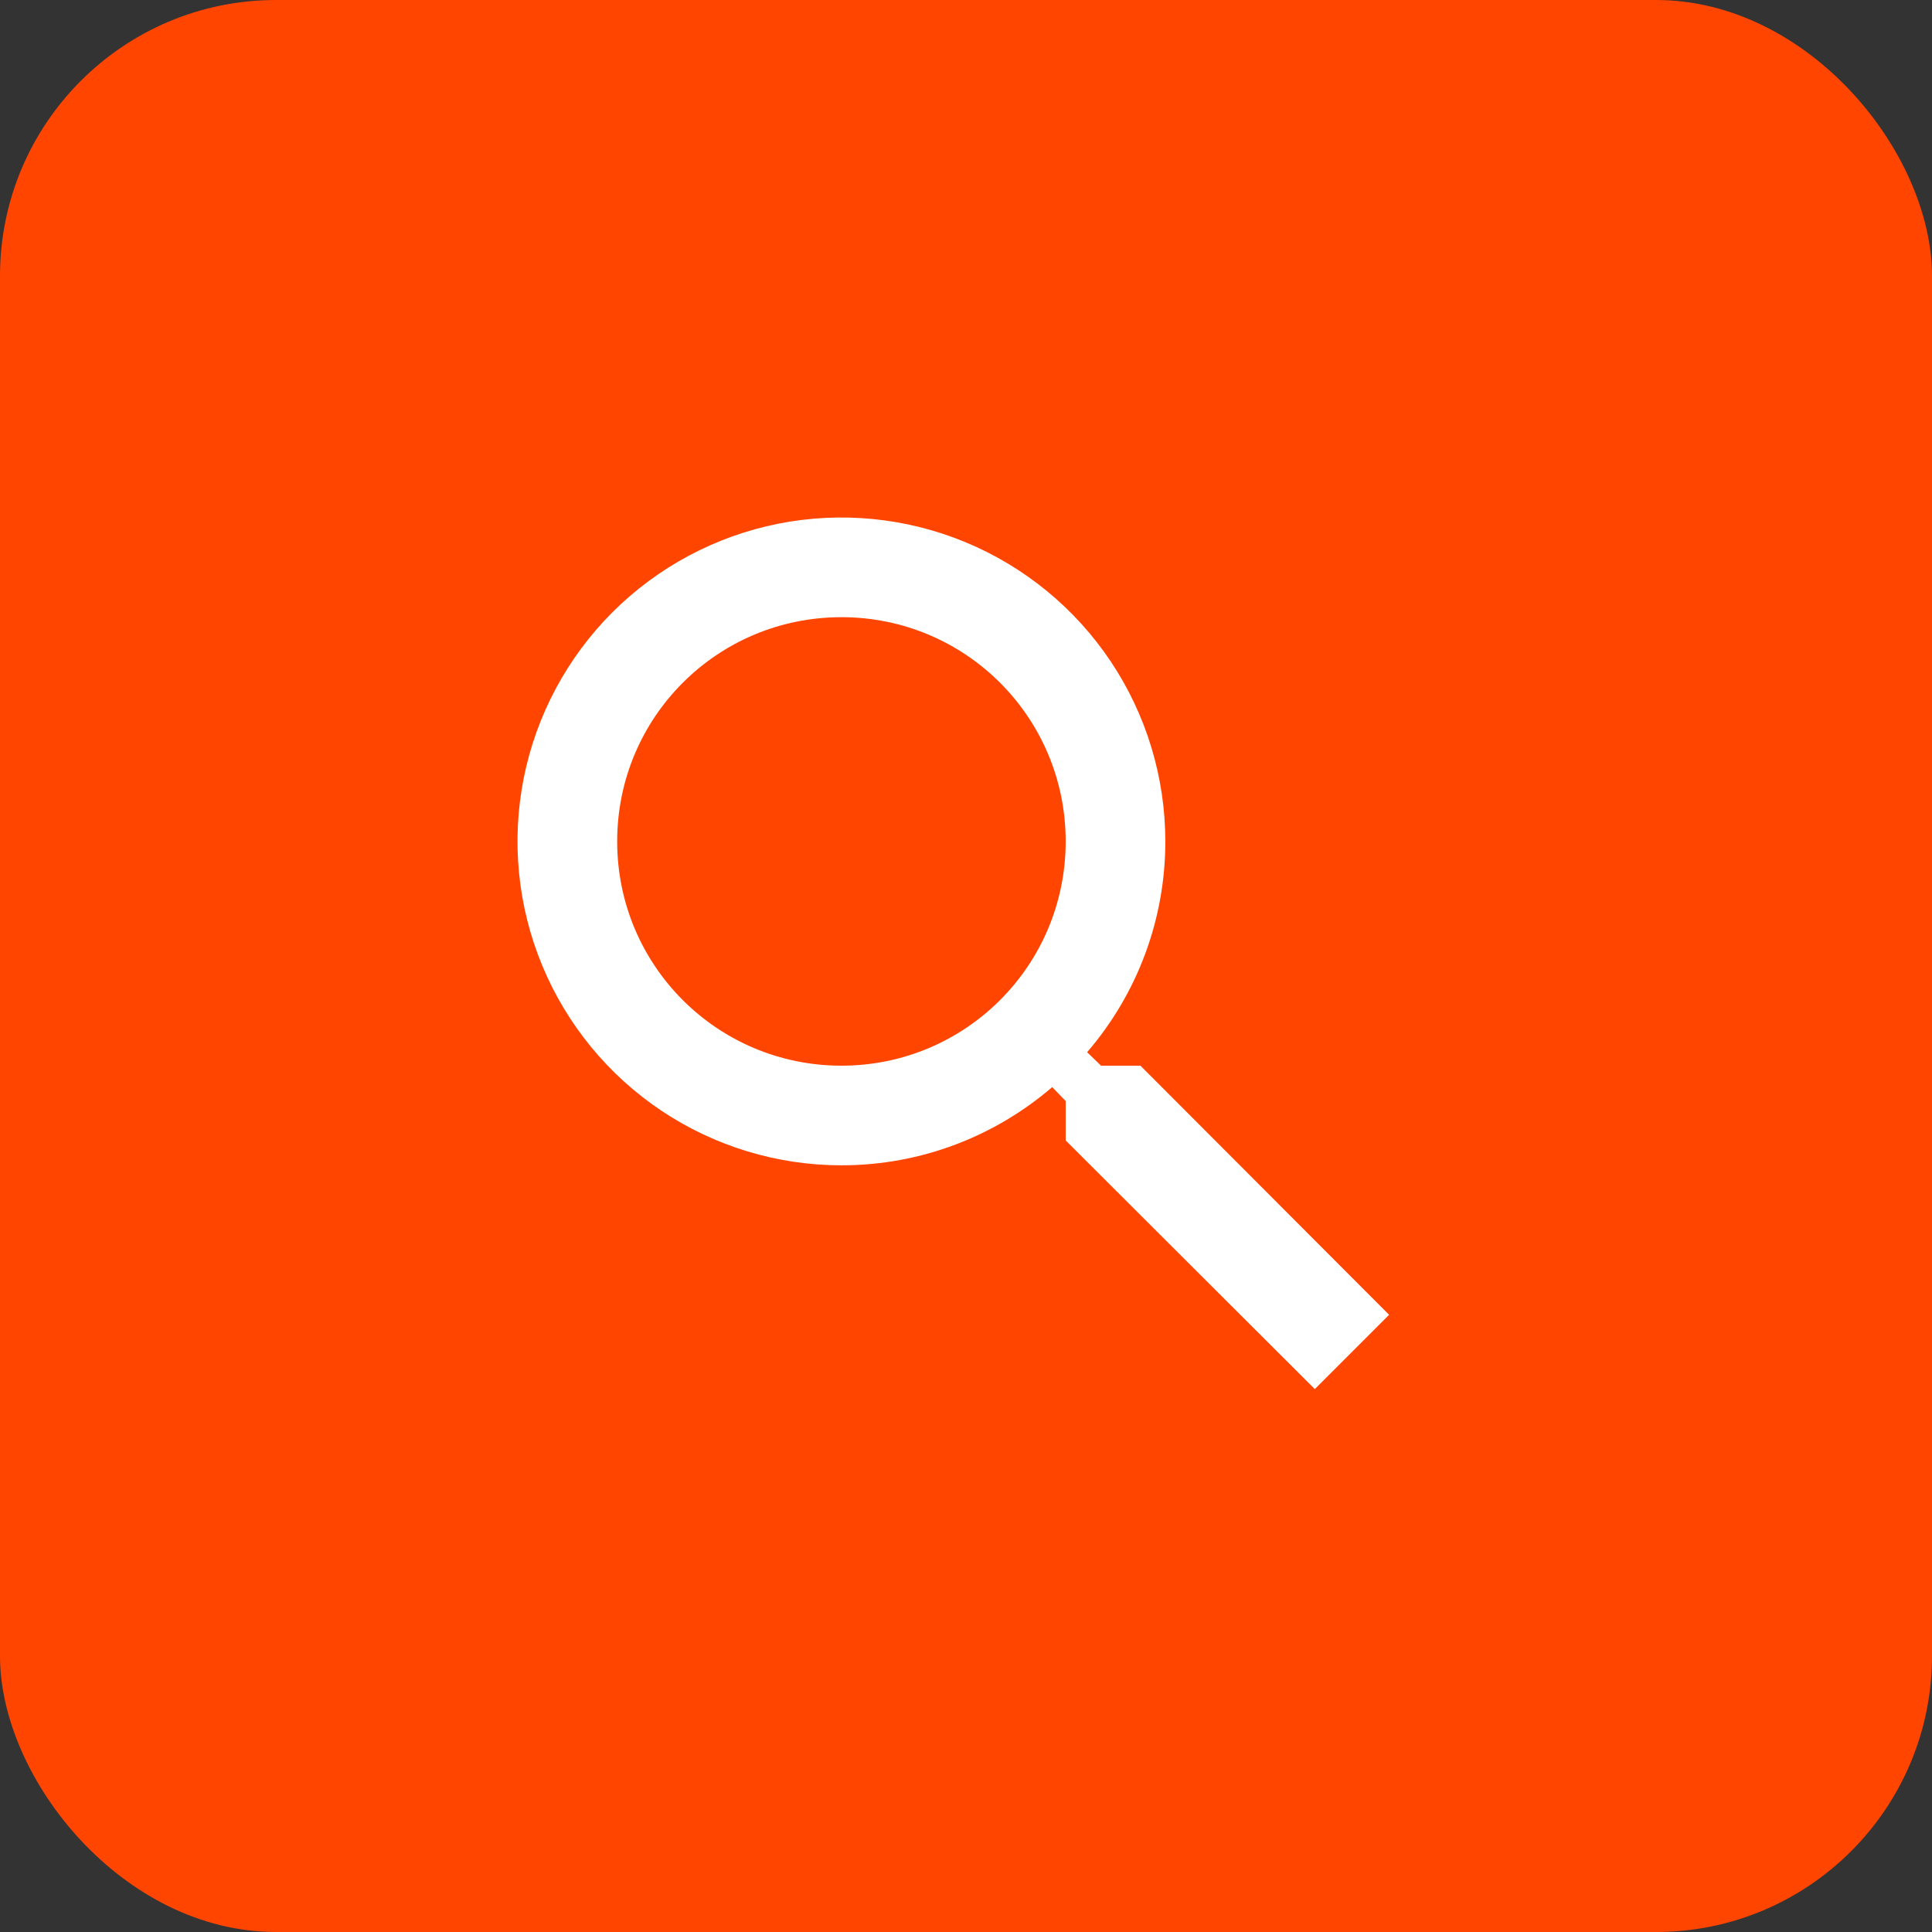 <?xml version="1.0" encoding="UTF-8"?> <svg xmlns="http://www.w3.org/2000/svg" width="42" height="42" viewBox="0 0 42 42" fill="none"><rect x="0" y="0" width="42" height="42" fill="#333333" stroke="none"/><rect width="42" height="42" rx="6" fill="#FF4500"></rect><path d="M24.792 23.167H23.936L23.633 22.874C24.731 21.6 25.335 19.974 25.333 18.292C25.333 16.899 24.92 15.537 24.147 14.38C23.373 13.222 22.273 12.319 20.986 11.786C19.7 11.253 18.284 11.114 16.918 11.385C15.552 11.657 14.297 12.328 13.312 13.312C12.328 14.297 11.657 15.552 11.385 16.918C11.114 18.284 11.253 19.7 11.786 20.986C12.319 22.273 13.222 23.373 14.38 24.147C15.537 24.92 16.899 25.333 18.292 25.333C20.036 25.333 21.639 24.694 22.874 23.633L23.167 23.936V24.792L28.583 30.198L30.198 28.583L24.792 23.167ZM18.292 23.167C15.594 23.167 13.417 20.989 13.417 18.292C13.417 15.594 15.594 13.417 18.292 13.417C20.989 13.417 23.167 15.594 23.167 18.292C23.167 20.989 20.989 23.167 18.292 23.167Z" fill="white"></path></svg> 